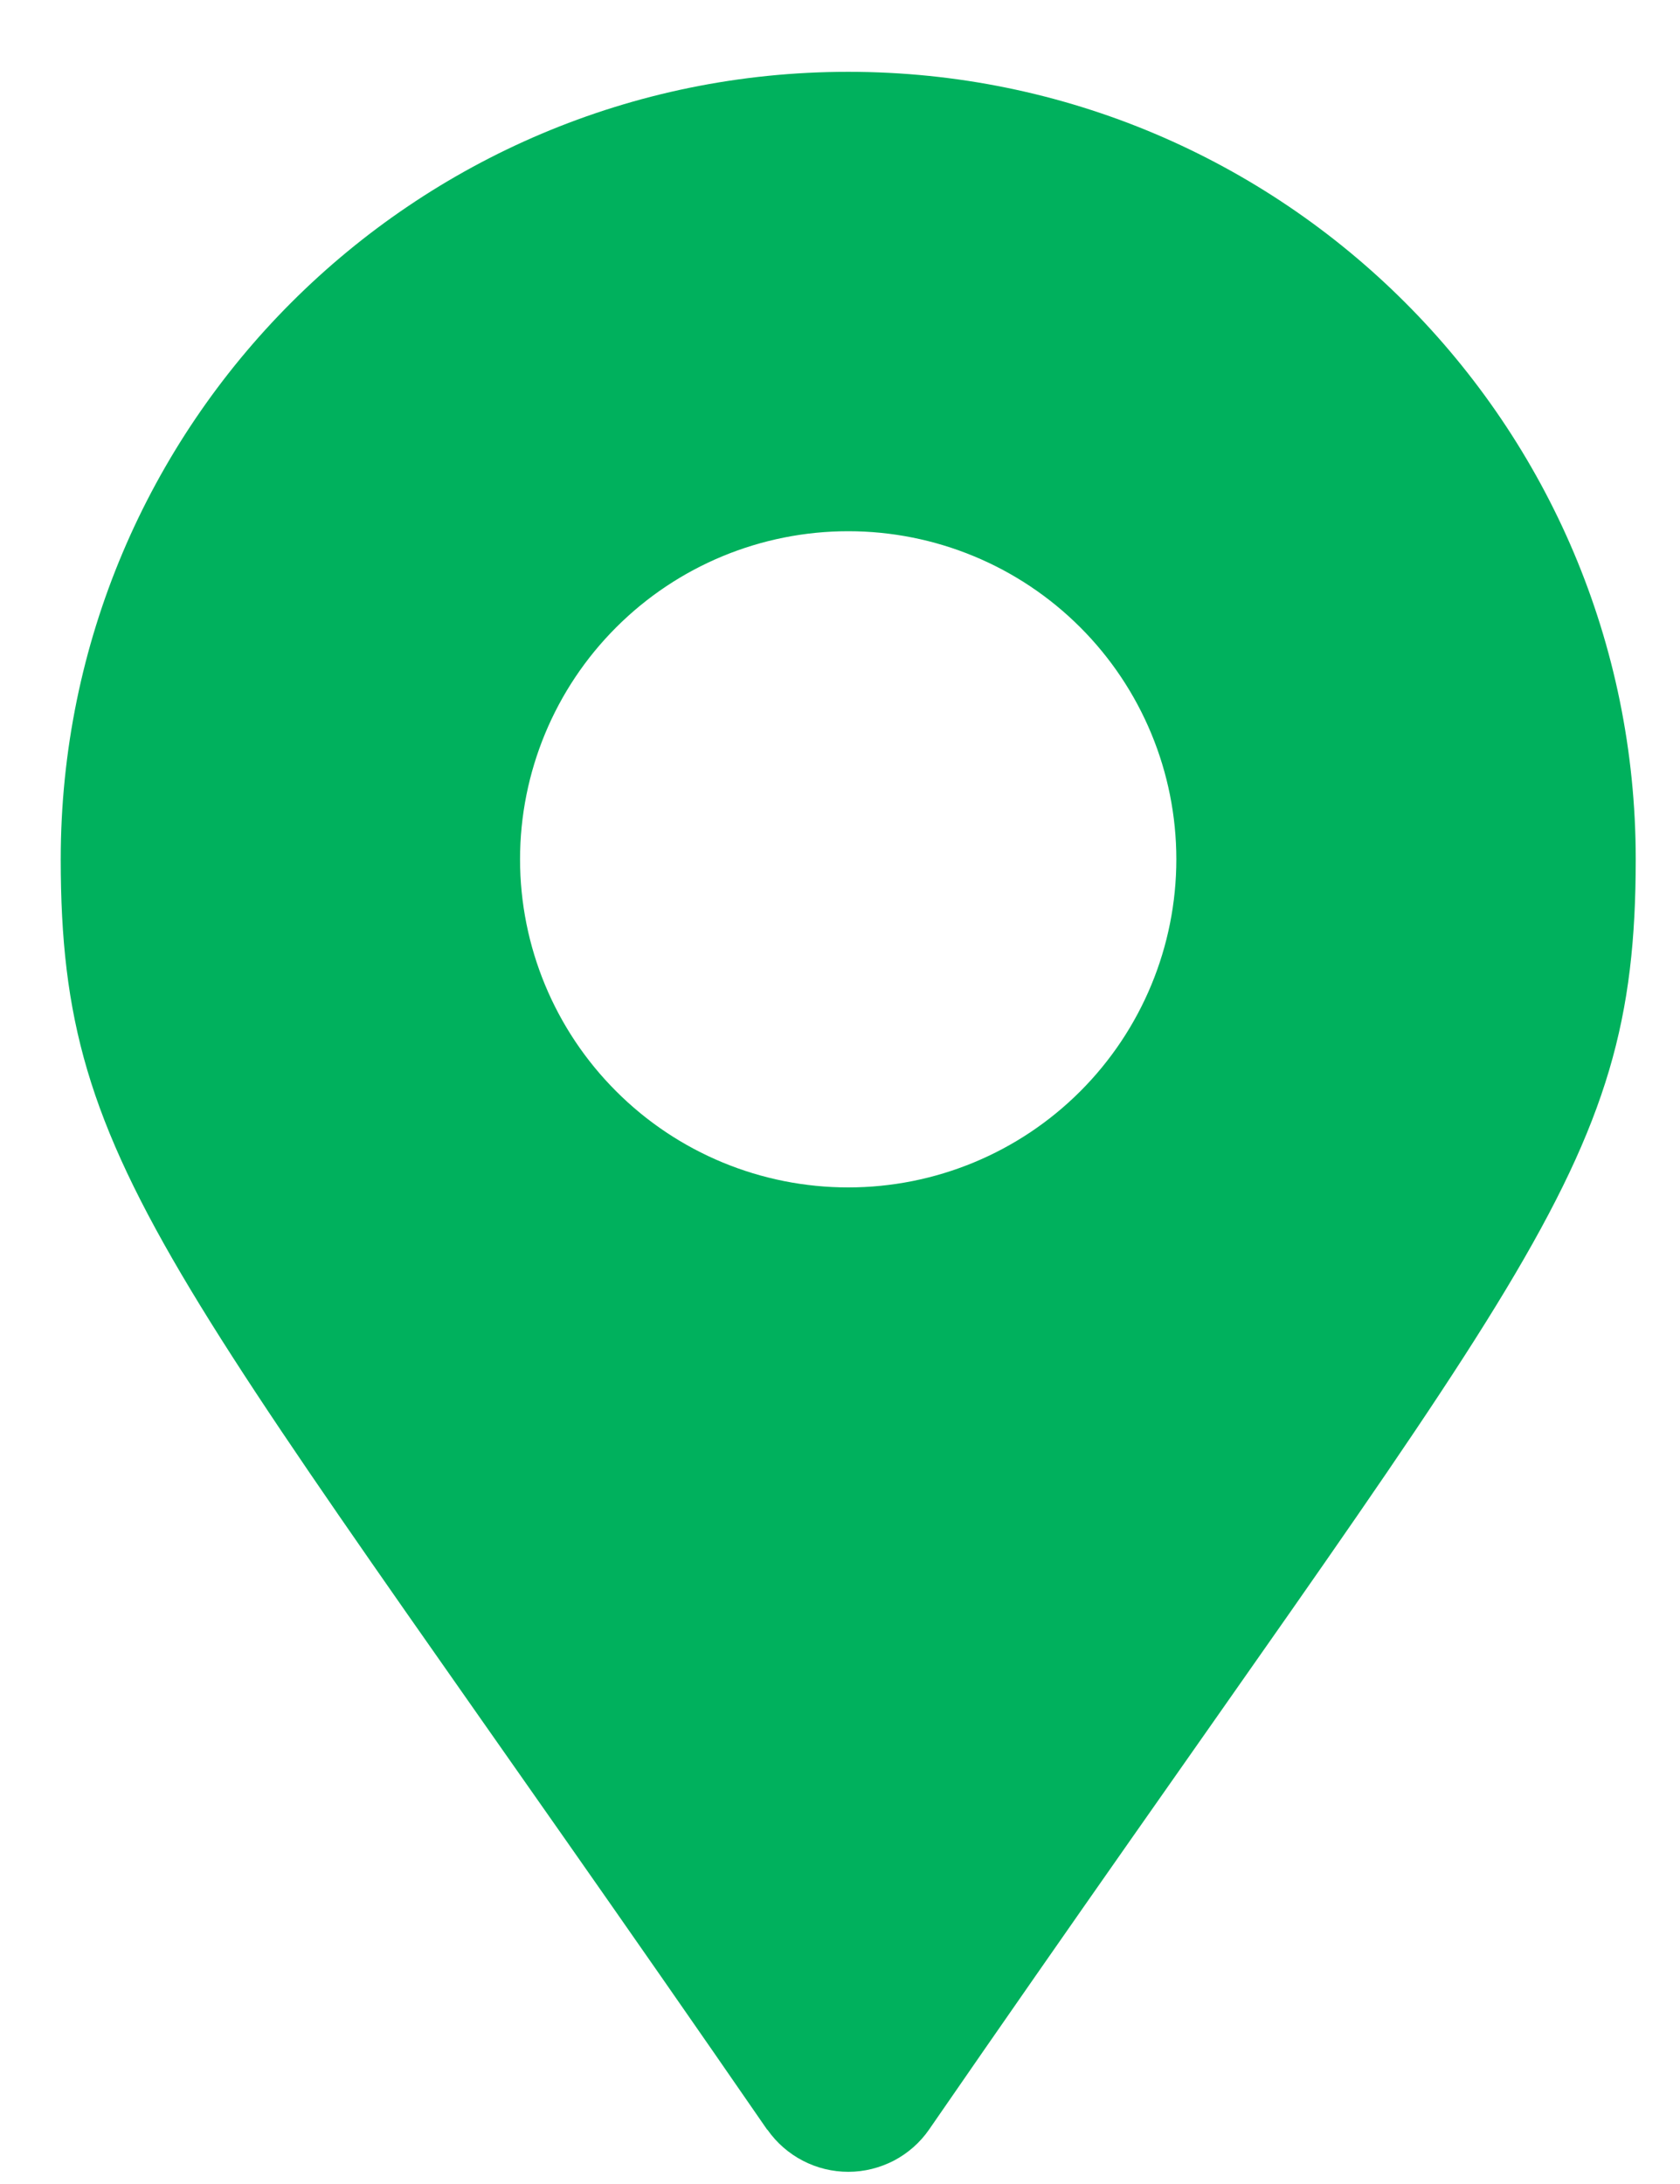 <svg width="20" height="26" viewBox="0 0 20 26" fill="none" xmlns="http://www.w3.org/2000/svg">
<path d="M9.134 25.355C2.039 15.066 0.723 14.01 0.723 10.23C0.723 5.052 4.92 0.855 10.098 0.855C15.276 0.855 19.473 5.052 19.473 10.23C19.473 14.01 18.156 15.063 11.061 25.351C10.954 25.506 10.81 25.633 10.643 25.721C10.475 25.808 10.289 25.855 10.1 25.855C9.911 25.855 9.725 25.81 9.558 25.723C9.39 25.636 9.246 25.51 9.137 25.355L9.135 25.351L9.134 25.355ZM10.098 14.136C11.134 14.136 12.127 13.725 12.86 12.992C13.592 12.26 14.004 11.266 14.004 10.23C14.004 9.194 13.592 8.2 12.86 7.468C12.127 6.735 11.134 6.324 10.098 6.324C9.062 6.324 8.068 6.735 7.336 7.468C6.603 8.2 6.191 9.194 6.191 10.23C6.191 11.266 6.603 12.26 7.336 12.992C8.068 13.725 9.062 14.136 10.098 14.136Z" fill="#00B15D"/>
</svg>
